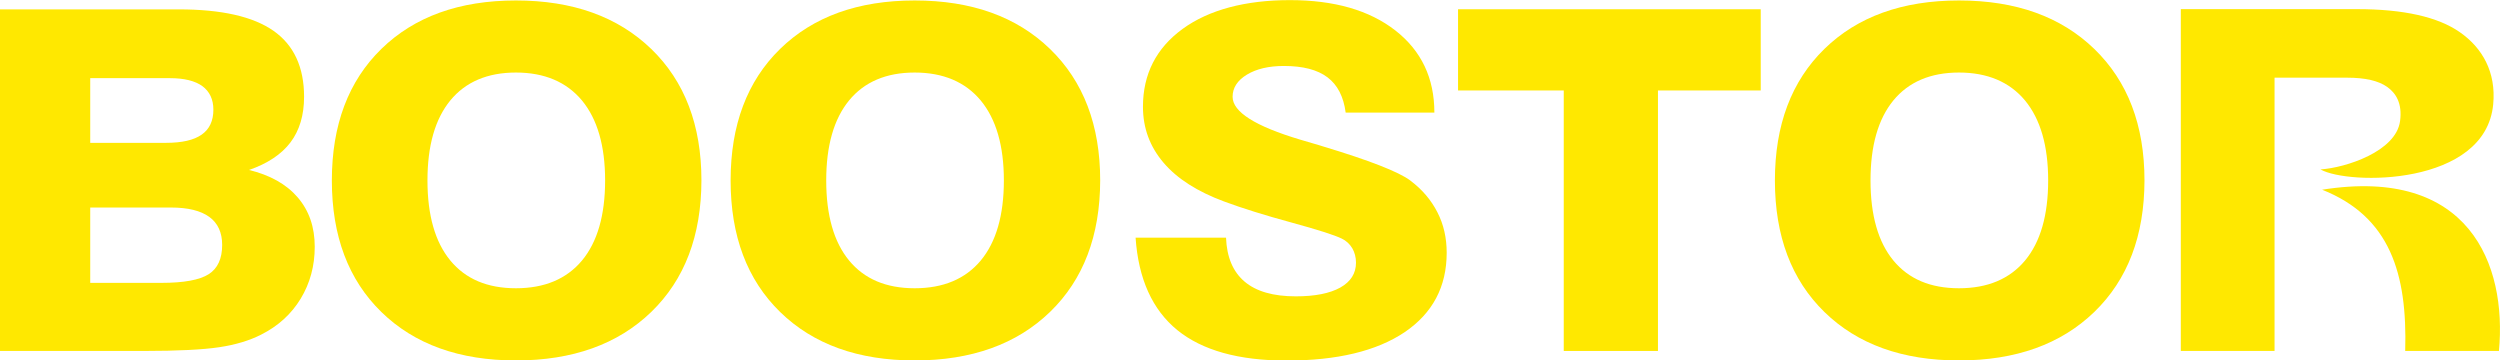 <?xml version="1.0" encoding="UTF-8"?>
<svg id="_图层_2" data-name="图层 2" xmlns="http://www.w3.org/2000/svg" viewBox="0 0 213.35 30.76">
  <defs>
    <style>
      .cls-1 {
        fill: #ffe800;
      }
    </style>
  </defs>
  <g id="_图层_1-2" data-name="图层 1">
    <g>
      <path class="cls-1" d="M21.24,14.51c1.59-.55,2.78-1.34,3.55-2.36,.77-1.02,1.16-2.32,1.16-3.89,0-2.53-.87-4.41-2.61-5.63-1.74-1.22-4.44-1.83-8.09-1.83H0V29.95H12.28c2.9,0,5.05-.11,6.44-.32s2.58-.57,3.56-1.07c1.45-.73,2.58-1.75,3.38-3.07,.8-1.32,1.2-2.8,1.2-4.43,0-1.68-.48-3.08-1.45-4.21-.97-1.13-2.36-1.91-4.18-2.35ZM7.7,6.67h6.8c1.22,0,2.15,.23,2.77,.68,.62,.46,.94,1.13,.94,2.01,0,.95-.33,1.66-1,2.13-.67,.47-1.68,.7-3.05,.7H7.7V6.67Zm10.11,16.73c-.77,.49-2.11,.74-4.03,.74H7.7v-6.43h6.89c1.45,0,2.54,.27,3.27,.8,.73,.53,1.1,1.33,1.1,2.39,0,1.17-.38,2.01-1.15,2.5Z"/>
      <path class="cls-1" d="M120.35,15.4c-1-.74-3.48-1.71-7.46-2.91l-.32-.1c-.37-.11-.9-.26-1.6-.47-3.85-1.15-5.78-2.37-5.78-3.66,0-.76,.4-1.39,1.22-1.89,.81-.49,1.86-.74,3.16-.74,1.62,0,2.86,.32,3.72,.97,.86,.65,1.37,1.65,1.55,3.01h7.57c0-2.94-1.11-5.28-3.33-7.01-2.22-1.73-5.22-2.59-9-2.59s-6.91,.82-9.16,2.46c-2.25,1.64-3.38,3.86-3.38,6.64,0,1.82,.59,3.41,1.76,4.78,1.17,1.37,2.89,2.46,5.15,3.3,1.56,.58,3.48,1.18,5.76,1.8,2.27,.62,3.7,1.08,4.29,1.37,.38,.18,.68,.46,.9,.82,.21,.36,.32,.78,.32,1.24,0,.91-.45,1.62-1.34,2.12-.9,.5-2.16,.75-3.8,.75-1.92,0-3.38-.42-4.37-1.26-.99-.84-1.52-2.09-1.58-3.75h-7.72c.24,3.52,1.43,6.15,3.56,7.89,2.13,1.73,5.24,2.6,9.32,2.6,4.32,0,7.68-.81,10.08-2.42,2.39-1.62,3.59-3.88,3.59-6.78,0-1.27-.26-2.42-.79-3.45-.53-1.04-1.29-1.94-2.3-2.7Z"/>
      <polygon class="cls-1" points="124.43 .79 124.43 7.72 133.45 7.72 133.45 29.95 141.49 29.95 141.49 7.72 150.26 7.72 150.26 .79 124.43 .79"/>
      <path class="cls-1" d="M167.18,.04c-4.83,0-8.66,1.38-11.48,4.13-2.82,2.75-4.23,6.5-4.23,11.23,0,4.74,1.41,8.48,4.23,11.23,2.82,2.75,6.65,4.13,11.48,4.13s8.7-1.38,11.55-4.14c2.85-2.76,4.27-6.5,4.28-11.22,0-4.72-1.43-8.46-4.28-11.22C175.88,1.42,172.03,.04,167.18,.04Zm5.64,22.19c-1.32,1.58-3.2,2.37-5.64,2.37s-4.3-.79-5.6-2.37c-1.3-1.58-1.95-3.86-1.95-6.83,0-2.97,.65-5.24,1.95-6.83,1.3-1.58,3.17-2.38,5.6-2.38s4.32,.8,5.64,2.39c1.31,1.59,1.97,3.86,1.97,6.82,0,2.97-.66,5.25-1.97,6.83Z"/>
      <path class="cls-1" d="M78.06,.04c-4.83,0-8.66,1.38-11.48,4.13-2.82,2.75-4.23,6.5-4.23,11.23,0,4.74,1.41,8.48,4.23,11.23s6.65,4.13,11.48,4.13,8.7-1.38,11.55-4.14c2.85-2.76,4.27-6.5,4.28-11.22,0-4.72-1.43-8.46-4.28-11.22C86.76,1.42,82.91,.04,78.06,.04Zm5.64,22.19c-1.32,1.58-3.2,2.37-5.64,2.37s-4.3-.79-5.6-2.37c-1.3-1.58-1.95-3.86-1.95-6.83,0-2.97,.65-5.24,1.95-6.83,1.3-1.58,3.17-2.38,5.6-2.38s4.32,.8,5.64,2.39c1.31,1.59,1.97,3.86,1.97,6.82,0,2.97-.66,5.25-1.97,6.83Z"/>
      <path class="cls-1" d="M44.03,.04c-4.83,0-8.66,1.38-11.48,4.13-2.82,2.75-4.23,6.5-4.23,11.23,0,4.74,1.41,8.48,4.23,11.23,2.82,2.75,6.65,4.13,11.48,4.13s8.7-1.38,11.55-4.14c2.85-2.76,4.27-6.5,4.28-11.22,0-4.72-1.43-8.46-4.28-11.22C52.72,1.42,48.87,.04,44.03,.04Zm5.64,22.19c-1.32,1.58-3.2,2.37-5.64,2.37s-4.3-.79-5.6-2.37c-1.3-1.58-1.95-3.86-1.95-6.83,0-2.97,.65-5.24,1.95-6.83,1.3-1.58,3.17-2.38,5.6-2.38s4.32,.8,5.64,2.39c1.31,1.59,1.97,3.86,1.97,6.82,0,2.97-.66,5.25-1.97,6.83Z"/>
      <path class="cls-1" d="M198.03,14.46c2.38,1.35,14.08,1.44,14.74-5.56,.26-2.76-.94-4.82-2.83-6.14-1.88-1.32-4.82-1.98-8.8-1.98h-15.03V29.95s8,0,8,0v-10.91s0-5.76,0-5.76V6.63s6.21,0,6.21,0c1.52,0,2.65,.26,3.39,.78,.74,.52,1.32,1.39,1.11,2.93-.35,2.58-4.6,3.97-6.79,4.12Z"/>
      <path class="cls-1" d="M198.17,16.19c5.79,2.3,7.28,7.14,7.09,13.76h8c.69-7.38-2.54-15.76-15.09-13.76Z"/>
    </g>
  </g>
</svg>